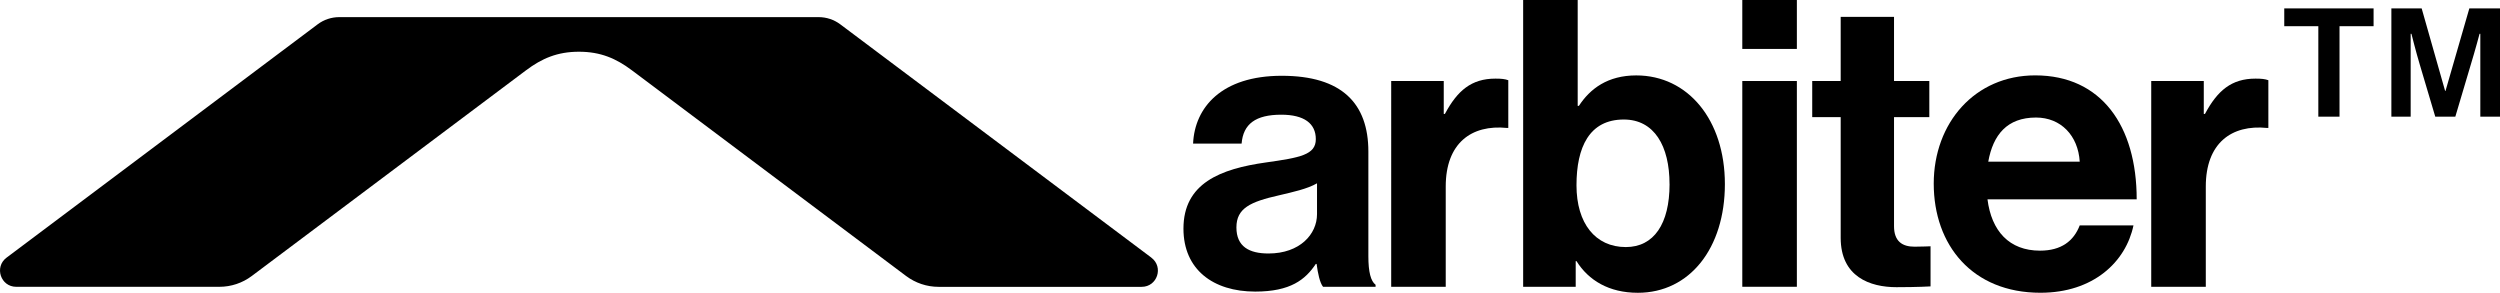 <?xml version="1.0" encoding="UTF-8"?>
<svg id="Layer_1" data-name="Layer 1" xmlns="http://www.w3.org/2000/svg" viewBox="0 0 794.01 92.99">
  <path d="M365.7,81.84L266.87,7.72c-1.98-1.48-4.38-2.28-6.85-2.28H107.74c-2.47,0-4.88.8-6.85,2.28L2.07,81.84c-3.95,2.96-1.86,9.25,3.08,9.25h64.53c3.71,0,7.31-1.2,10.28-3.43L167.07,22.33c5.02-3.76,9.93-5.9,16.81-5.9s11.8,2.14,16.81,5.9l87.11,65.34c2.97,2.22,6.57,3.43,10.28,3.43h64.53c4.94,0,7.03-6.29,3.08-9.25Z"/>
  <g>
    <path d="M418.16,83.82h-.25c-3.31,4.97-8.03,8.79-19.24,8.79-13.38,0-22.8-7.01-22.8-20,0-14.4,11.72-18.98,26.24-21.02,10.83-1.53,15.8-2.42,15.8-7.39s-3.69-7.77-10.96-7.77c-8.15,0-12.1,2.93-12.61,9.17h-15.41c.51-11.47,9.04-21.53,28.15-21.53s27.52,8.79,27.52,24.08v33.25c0,4.97.76,7.9,2.29,9.04v.64h-16.69c-1.02-1.27-1.66-4.33-2.04-7.26ZM418.29,68.03v-9.81c-3.06,1.78-7.77,2.8-12.1,3.82-9.04,2.04-13.5,4.08-13.5,10.19s4.08,8.28,10.19,8.28c9.94,0,15.41-6.11,15.41-12.48Z"/>
    <path d="M458.53,36.18h.38c3.95-7.39,8.41-11.21,16.05-11.21,1.91,0,3.06.13,4.08.51v15.16h-.38c-11.34-1.15-19.49,4.84-19.49,18.6v31.85h-17.32V25.73h16.69v10.45Z"/>
    <path d="M500.7,82.93h-.25v8.15h-16.69V0h17.32v33.63h.38c3.57-5.48,9.17-9.68,18.22-9.68,16.43,0,28.15,14.14,28.15,34.52s-11.21,34.52-27.64,34.52c-9.17,0-15.67-3.95-19.49-10.06ZM530.25,58.47c0-12.1-4.84-20.51-14.52-20.51-10.96,0-15.03,8.79-15.03,20.89s5.99,19.62,15.67,19.62c8.92,0,13.89-7.39,13.89-20Z"/>
    <path d="M553.36,0h17.33v15.54h-17.33V0ZM553.36,25.73h17.33v65.35h-17.33V25.73Z"/>
    <path d="M575.57,25.73h9.04V5.35h16.94v20.38h11.21v11.47h-11.21v34.65c0,4.84,2.68,6.5,6.5,6.5,2.17,0,5.1-.13,5.1-.13v12.74s-3.95.25-10.83.25c-8.41,0-17.71-3.31-17.71-15.67v-38.34h-9.04v-11.47Z"/>
    <path d="M614.16,58.34c0-19.36,13.12-34.4,32.23-34.4,21.02,0,32.23,16.05,32.23,39.36h-47.39c1.27,10.06,6.88,16.31,16.69,16.31,6.75,0,10.7-3.06,12.61-8.03h17.07c-2.42,11.59-12.74,21.4-29.55,21.4-21.66,0-33.89-15.16-33.89-34.65ZM631.48,51.34h29.05c-.51-8.28-5.99-14.01-13.89-14.01-9.17,0-13.63,5.48-15.16,14.01Z"/>
    <path d="M699.93,36.18h.38c3.95-7.39,8.41-11.21,16.05-11.21,1.91,0,3.06.13,4.08.51v15.16h-.38c-11.34-1.15-19.49,4.84-19.49,18.6v31.85h-17.33V25.73h16.69v10.45Z"/>
  </g>
  <path d="M725.49,2.67h28.37v5.65h-10.82v28.73h-6.73V8.32h-10.82V2.67ZM759.51,2.67h9.62l7.45,26.21h.12l7.57-26.21h9.74v34.38h-6.25V10.73h-.24s-1.44,5.41-2.77,9.74l-4.93,16.59h-6.37l-4.93-16.59c-1.2-3.97-2.64-9.74-2.64-9.74h-.24v26.33h-6.13V2.67Z"/>
</svg>